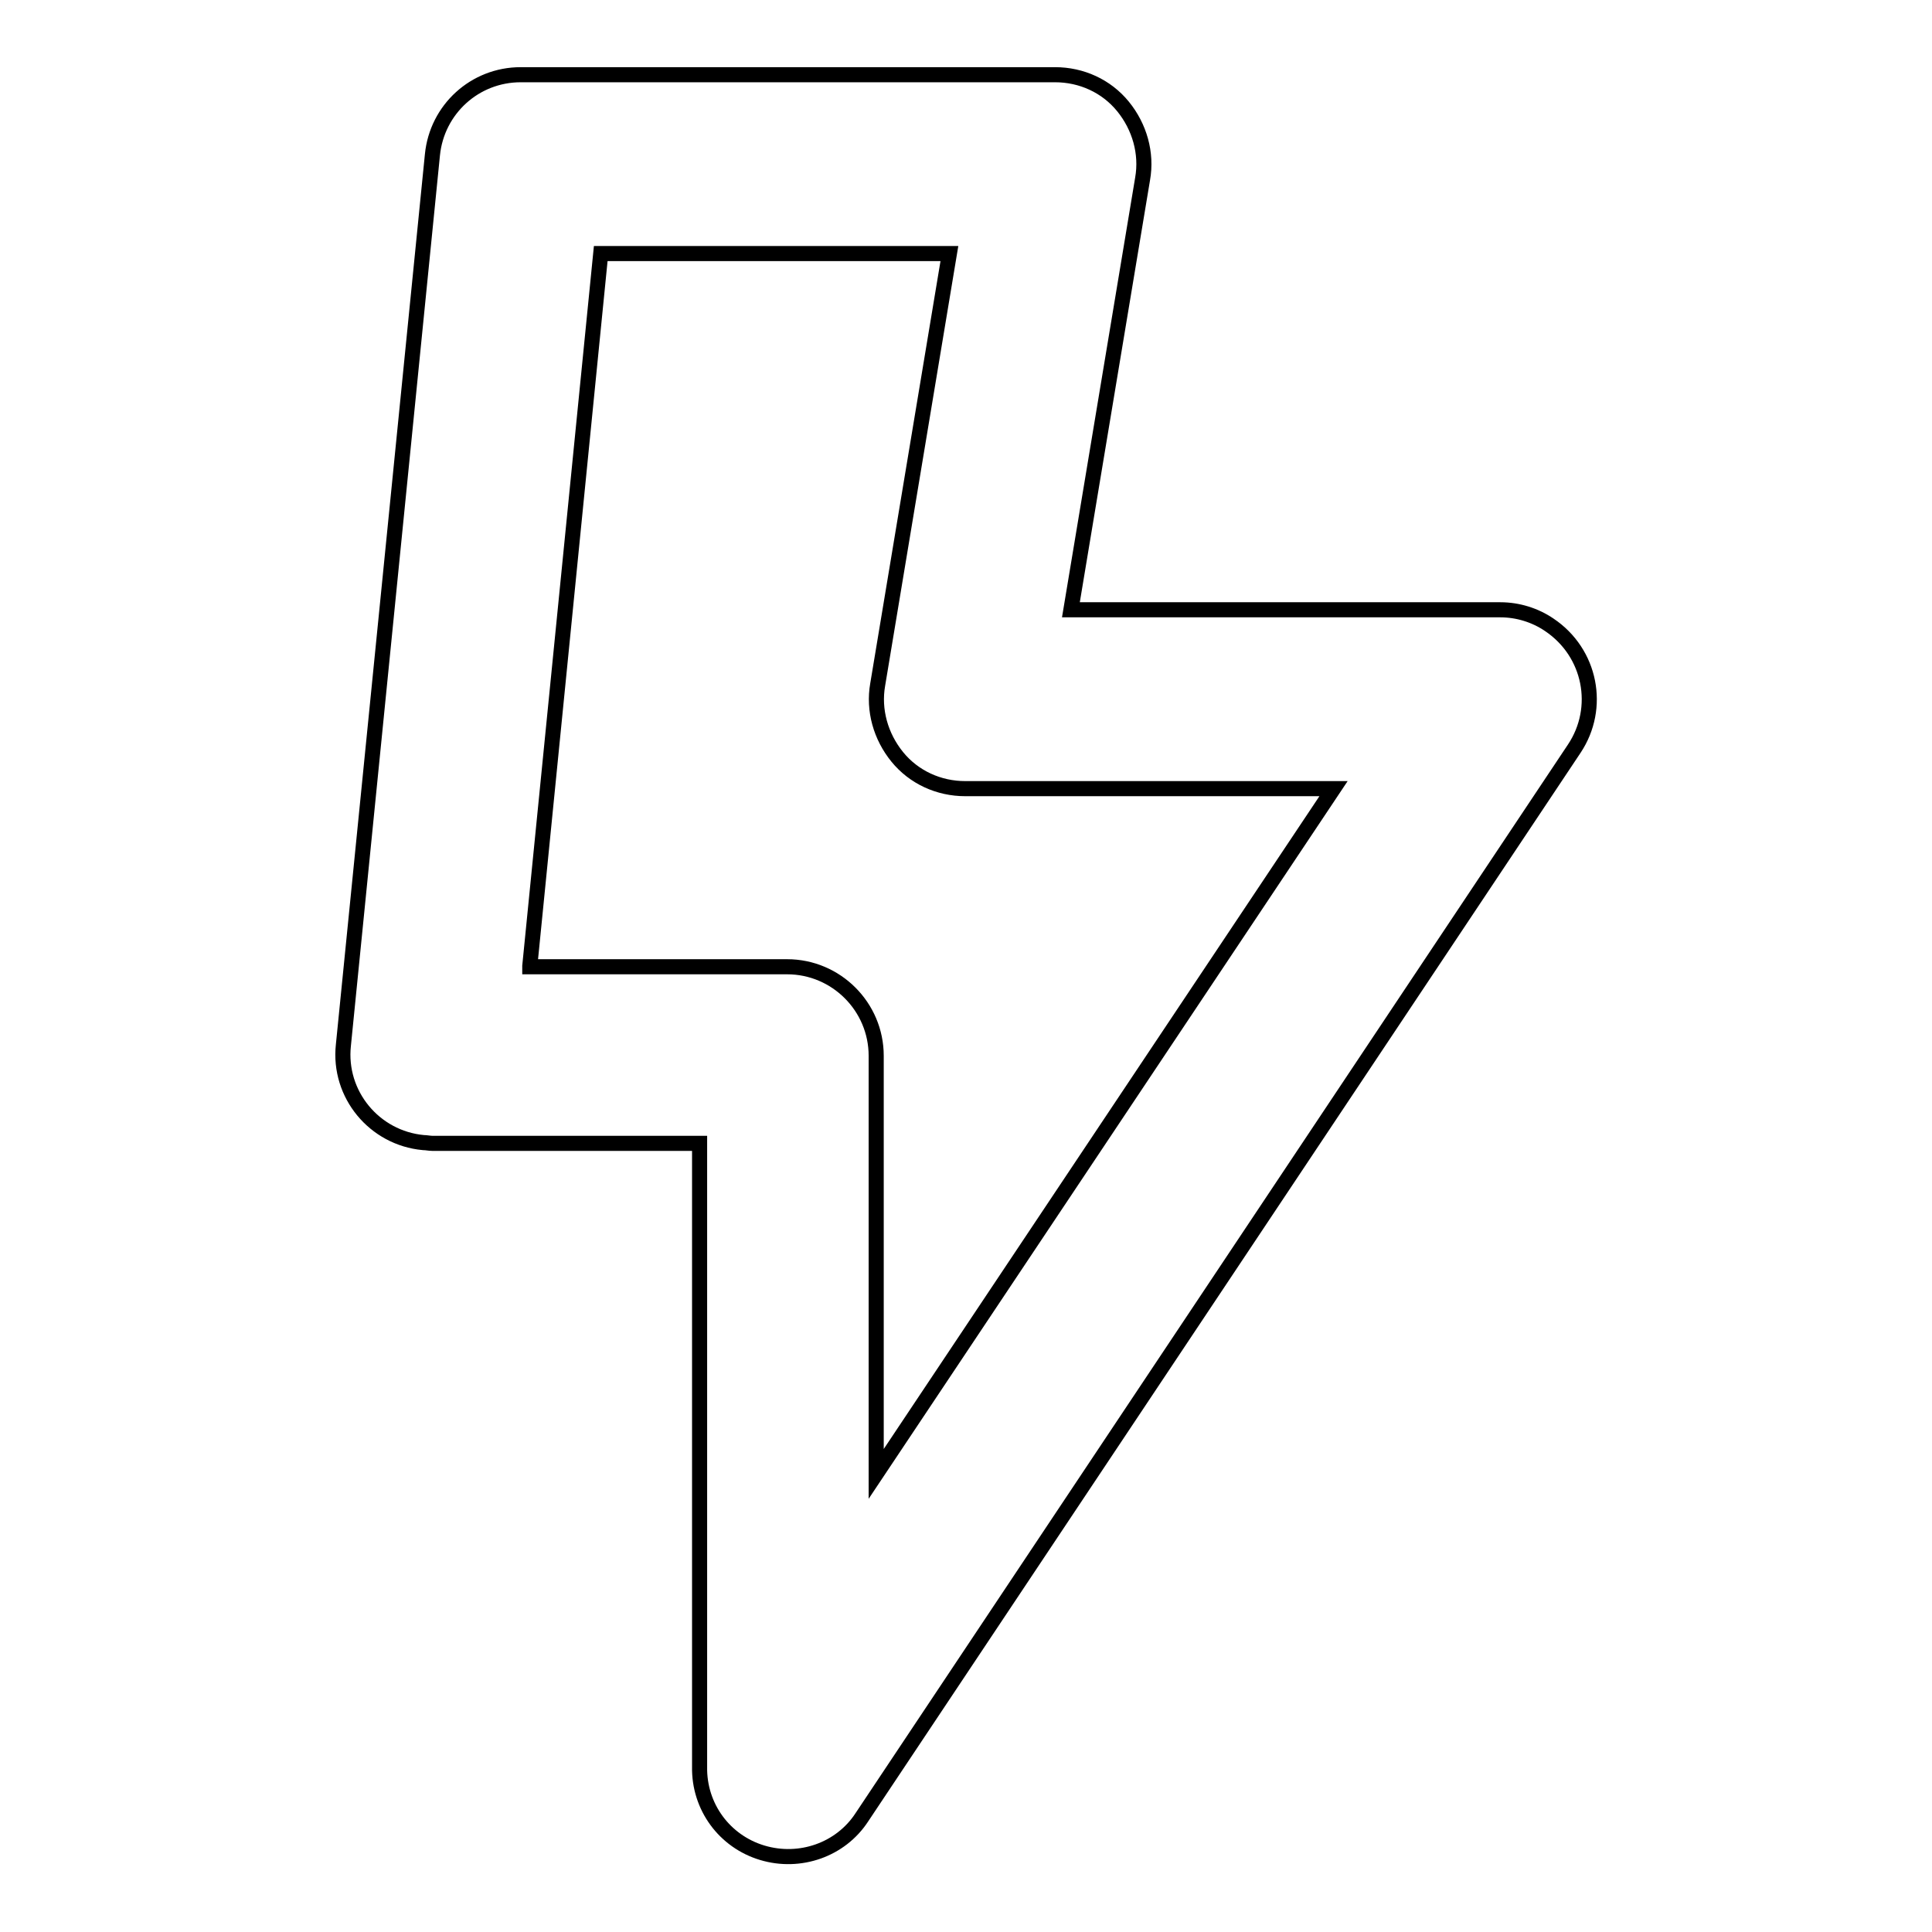 <?xml version="1.0" encoding="utf-8"?>
<!-- Svg Vector Icons : http://www.onlinewebfonts.com/icon -->
<!DOCTYPE svg PUBLIC "-//W3C//DTD SVG 1.1//EN" "http://www.w3.org/Graphics/SVG/1.1/DTD/svg11.dtd">
<svg version="1.1" xmlns="http://www.w3.org/2000/svg" xmlns:xlink="http://www.w3.org/1999/xlink" x="0px" y="0px" viewBox="0 0 256 256" enable-background="new 0 0 256 256" xml:space="preserve">
<g> <path stroke-width="2" fill-opacity="0" stroke="#000000"  d="M101,245.5c5,1.5,10.4-0.4,13.2-4.7l94.4-141.6c3.6-5.4,2.2-12.7-3.3-16.4c-1.9-1.3-4.2-2-6.5-2h-56.9 l9.5-57.1c0.6-3.4-0.4-6.9-2.6-9.6c-2.2-2.7-5.5-4.2-9-4.2H69c-6.1,0-11.1,4.6-11.7,10.6l-11.8,118c-0.7,6.5,4.1,12.3,10.6,12.9 c0.4,0,0.8,0.1,1.2,0.1h35.4v82.6C92.6,239.4,96,244,101,245.5z M70.2,128l9.4-94.4h46.2l-9.5,57.1c-0.6,3.4,0.4,6.9,2.6,9.6 c2.2,2.7,5.5,4.2,9,4.2h48.8l-60.6,90.8v-55.4c0-6.5-5.3-11.8-11.8-11.8l0,0H70.2z"/></g>
</svg>